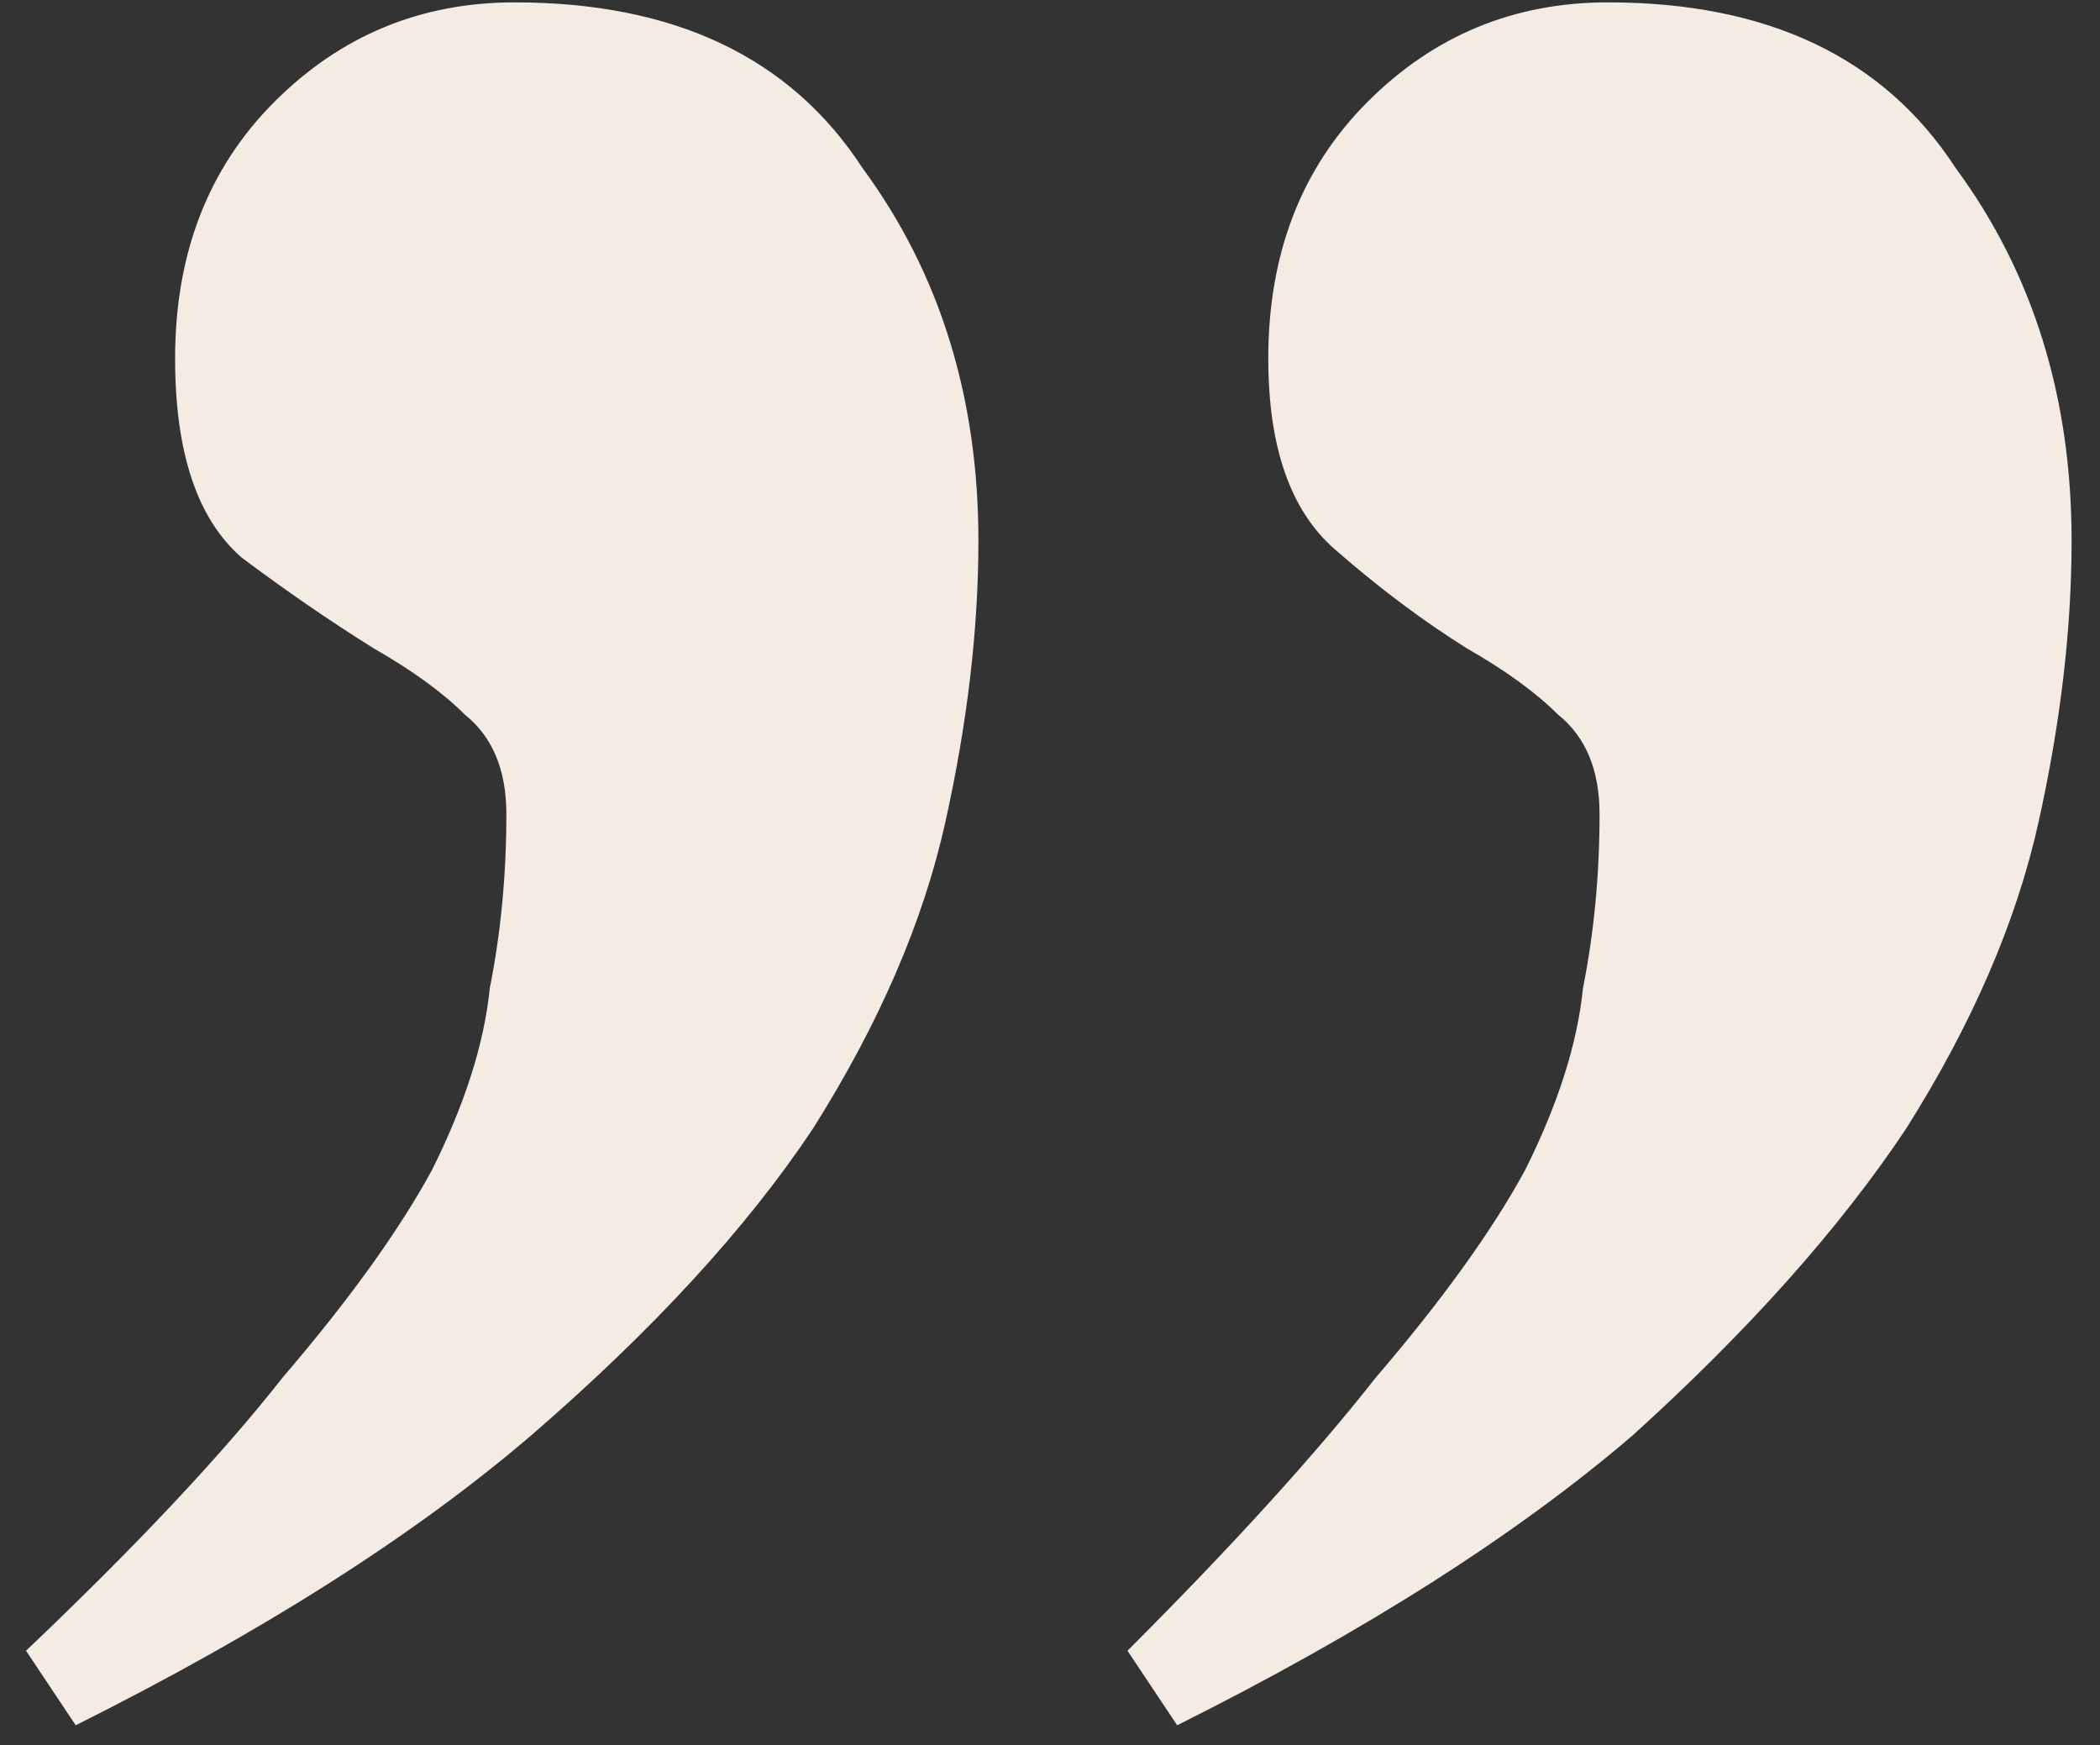 <?xml version="1.0" encoding="UTF-8"?> <svg xmlns="http://www.w3.org/2000/svg" width="71" height="59" viewBox="0 0 71 59" fill="none"><rect x="0" y="0" width="71" height="59" fill="#333333" stroke="none"/><path d="M17.4 0.08C22.813 0.08 26.733 1.947 29.16 5.68C31.773 9.227 33.08 13.427 33.08 18.28C33.08 21.267 32.707 24.44 31.96 27.8C31.213 31.16 29.72 34.613 27.48 38.16C25.24 41.52 22.067 44.973 17.96 48.52C14.04 51.88 8.907 55.147 2.56 58.32L0.88 55.8C4.613 52.253 7.507 49.173 9.56 46.56C11.8 43.947 13.48 41.613 14.6 39.56C15.72 37.32 16.373 35.267 16.56 33.4C16.933 31.533 17.12 29.573 17.12 27.52C17.12 26.027 16.653 24.907 15.72 24.16C14.973 23.413 13.947 22.667 12.64 21.92C11.147 20.987 9.653 19.96 8.16 18.84C6.667 17.533 5.92 15.293 5.92 12.12C5.92 8.573 7.04 5.68 9.28 3.44C11.52 1.2 14.227 0.08 17.4 0.08ZM54.36 0.08C59.773 0.08 63.693 1.947 66.12 5.68C68.733 9.227 70.04 13.427 70.04 18.28C70.04 21.267 69.667 24.44 68.92 27.8C68.173 31.16 66.68 34.613 64.44 38.16C62.2 41.52 59.12 44.973 55.2 48.52C51.28 51.88 46.147 55.147 39.8 58.32L38.12 55.8C41.667 52.253 44.467 49.173 46.52 46.56C48.76 43.947 50.44 41.613 51.56 39.56C52.68 37.32 53.333 35.267 53.52 33.4C53.893 31.533 54.08 29.573 54.08 27.52C54.08 26.027 53.613 24.907 52.68 24.16C51.933 23.413 50.907 22.667 49.6 21.92C48.107 20.987 46.613 19.867 45.12 18.56C43.627 17.253 42.88 15.107 42.88 12.12C42.88 8.573 44 5.68 46.24 3.44C48.48 1.2 51.187 0.08 54.36 0.08Z" fill="#F4EBE3"></path></svg> 